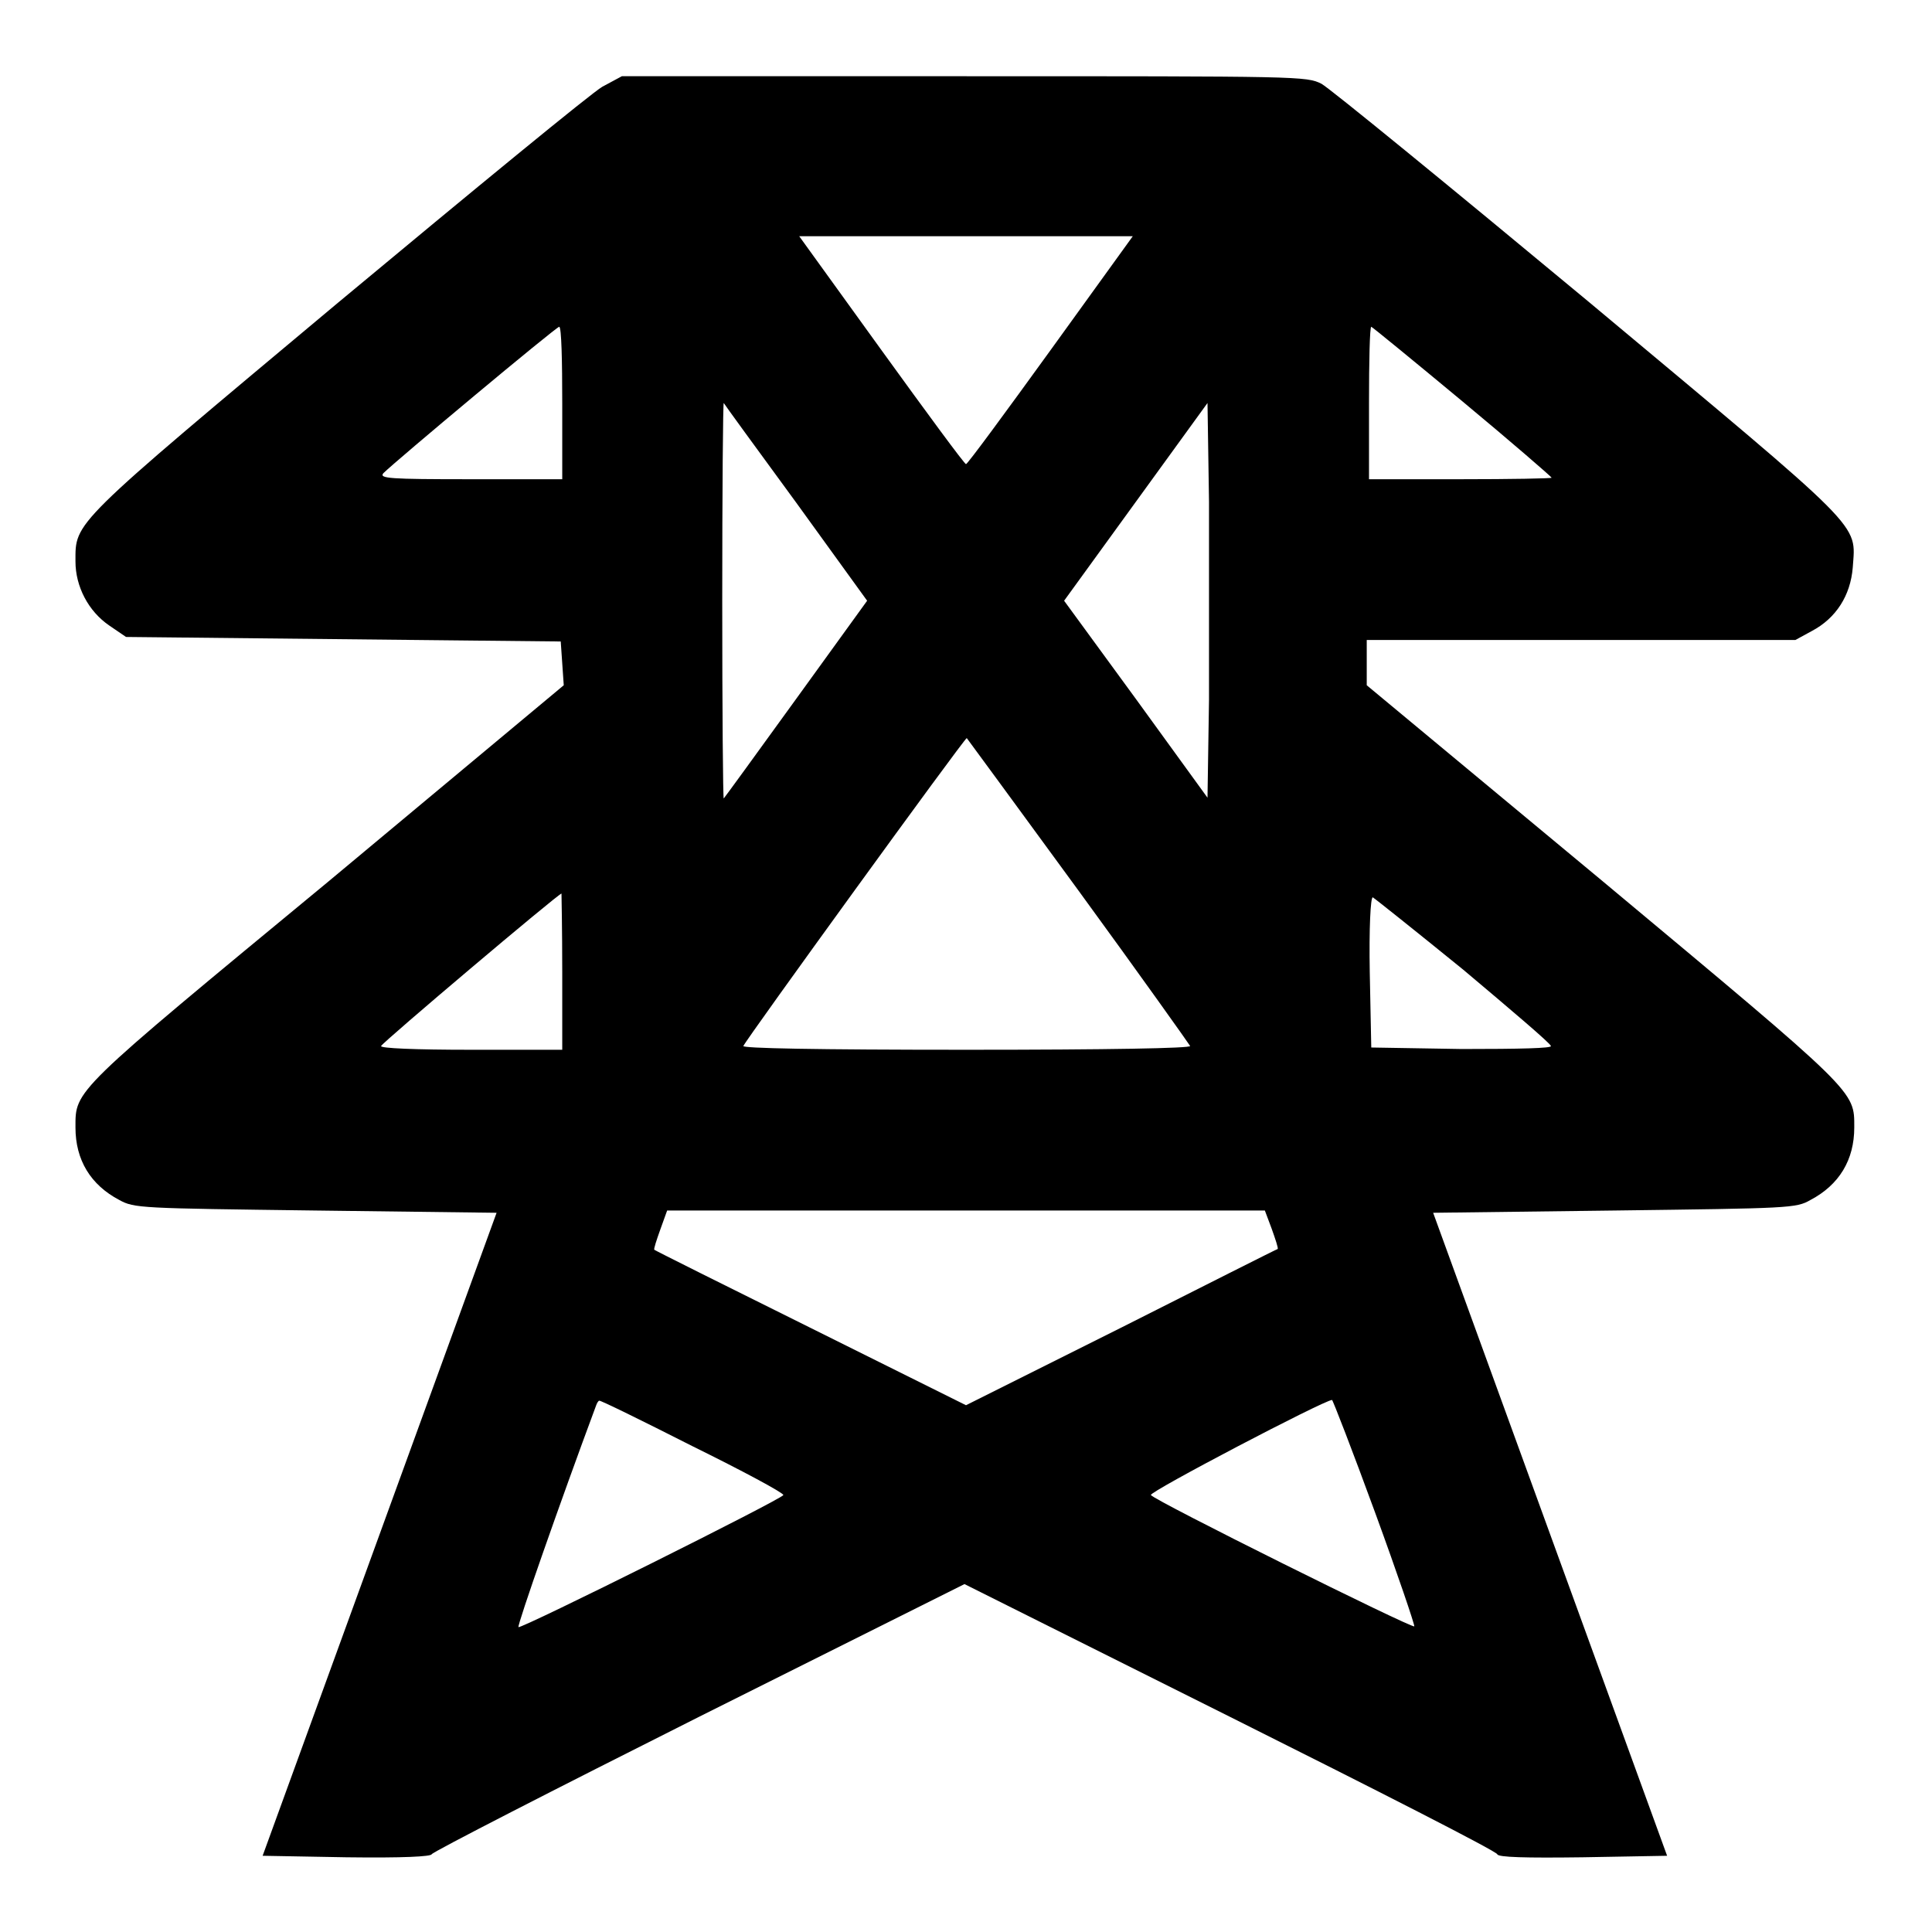 <?xml version="1.0" encoding="utf-8"?>
<!-- Svg Vector Icons : http://www.onlinewebfonts.com/icon -->
<!DOCTYPE svg PUBLIC "-//W3C//DTD SVG 1.1//EN" "http://www.w3.org/Graphics/SVG/1.1/DTD/svg11.dtd">
<svg version="1.1" xmlns="http://www.w3.org/2000/svg" xmlns:xlink="http://www.w3.org/1999/xlink" x="0px" y="0px" viewBox="0 0 256 256" enable-background="new 0 0 256 256" xml:space="preserve">
<g><g><g><path fill="#000000" d="M79.8,11.5c-1.4,0.8-17.1,13.7-35,28.6C9.3,69.8,10,69.1,10,74.4c0,3.3,1.7,6.6,4.5,8.5l2.2,1.5l28.8,0.3l28.8,0.3l0.2,2.9l0.2,2.9l-31.3,26.1C9.5,144.9,10,144.4,10,149.4c0,4.3,2,7.6,5.8,9.6c2,1.1,2.7,1.1,26,1.4l24,0.3l-15.5,42.6l-15.5,42.6l11.1,0.2c7.6,0.1,11.2-0.1,11.3-0.4c0.1-0.3,16.1-8.5,35.4-18.2l35.2-17.6l35.2,17.6c19.4,9.7,35.3,17.8,35.4,18.2c0.1,0.4,3.7,0.5,11.3,0.4l11.2-0.2l-15.5-42.6l-15.5-42.6l24-0.3c23.3-0.3,24.1-0.3,26-1.4c3.8-2,5.8-5.3,5.8-9.6c0-4.9,0.5-4.4-33.3-32.6l-31.3-26v-3v-3h28.4h28.4l2.2-1.2c3.2-1.7,5.1-4.7,5.4-8.4c0.4-6,2-4.3-35.1-35.3c-18.3-15.2-34.2-28.2-35.3-28.8c-2-1-2.7-1-47.5-1H82.4L79.8,11.5z M139.2,46.4c-6,8.3-11,15.1-11.2,15.1s-5.2-6.8-11.2-15.1l-10.9-15.1H128h22.1L139.2,46.4z M74.5,53.4v10.1H62.3c-10.7,0-12.1-0.1-11.5-0.8c1.6-1.6,22.9-19.4,23.3-19.4C74.4,43.3,74.5,47.9,74.5,53.4z M193.8,53.2c6.5,5.4,11.8,10,11.8,10.1c0,0.1-5.4,0.2-12.1,0.2h-12.1V53.4c0-5.5,0.1-10.1,0.3-10.1C181.8,43.3,187.3,47.8,193.8,53.2z M105.5,66.6l9.4,13l-9.4,13c-5.2,7.2-9.5,13.1-9.6,13.2c-0.1,0.1-0.2-11.6-0.2-26.2c0-14.5,0.1-26.3,0.2-26.2C96,53.6,100.3,59.5,105.5,66.6z M160.2,92.7l-0.2,13l-9.5-13.1l-9.5-13l9.5-13.1l9.5-13.1l0.2,13.1C160.2,73.7,160.2,85.5,160.2,92.7z M142.9,118c8.1,11.1,14.7,20.4,14.8,20.6c0.1,0.3-10.8,0.5-29.6,0.5c-20.2,0-29.8-0.2-29.6-0.5c0.3-0.8,29.3-40.8,29.6-40.8C128.1,97.8,134.8,106.9,142.9,118z M74.5,128.8v10.3H62.4c-7.4,0-12.1-0.2-11.9-0.5c0.2-0.5,23.5-20.2,23.9-20.2C74.4,118.5,74.5,123.1,74.5,128.8z M193.9,128.5c6.3,5.3,11.6,9.8,11.6,10.1c0.2,0.3-4.1,0.4-11.8,0.4l-12-0.2l-0.2-10c-0.1-5.8,0.1-9.9,0.4-9.9C182.1,119,187.5,123.3,193.9,128.5z M168.5,162.8c0.5,1.4,0.9,2.6,0.8,2.7c-0.1,0-9.4,4.7-20.7,10.4L128,186.2L107.5,176c-11.3-5.6-20.7-10.3-20.8-10.4c-0.1-0.1,0.3-1.3,0.8-2.7l0.9-2.5H128h39.6L168.5,162.8z M91.7,191.6c6.7,3.3,12.1,6.2,12.1,6.5c-0.1,0.5-34.8,17.8-35.1,17.5c-0.2-0.2,5.5-16.5,10.3-29.4c0.1-0.3,0.3-0.6,0.4-0.6C79.5,185.5,85,188.2,91.7,191.6z M182.2,200.4c3,8.2,5.3,15,5.2,15.1c-0.3,0.3-34.5-16.7-34.9-17.4c-0.3-0.4,22.8-12.5,24-12.6C176.6,185.5,179.2,192.2,182.2,200.4z"/></g></g></g>
</svg>